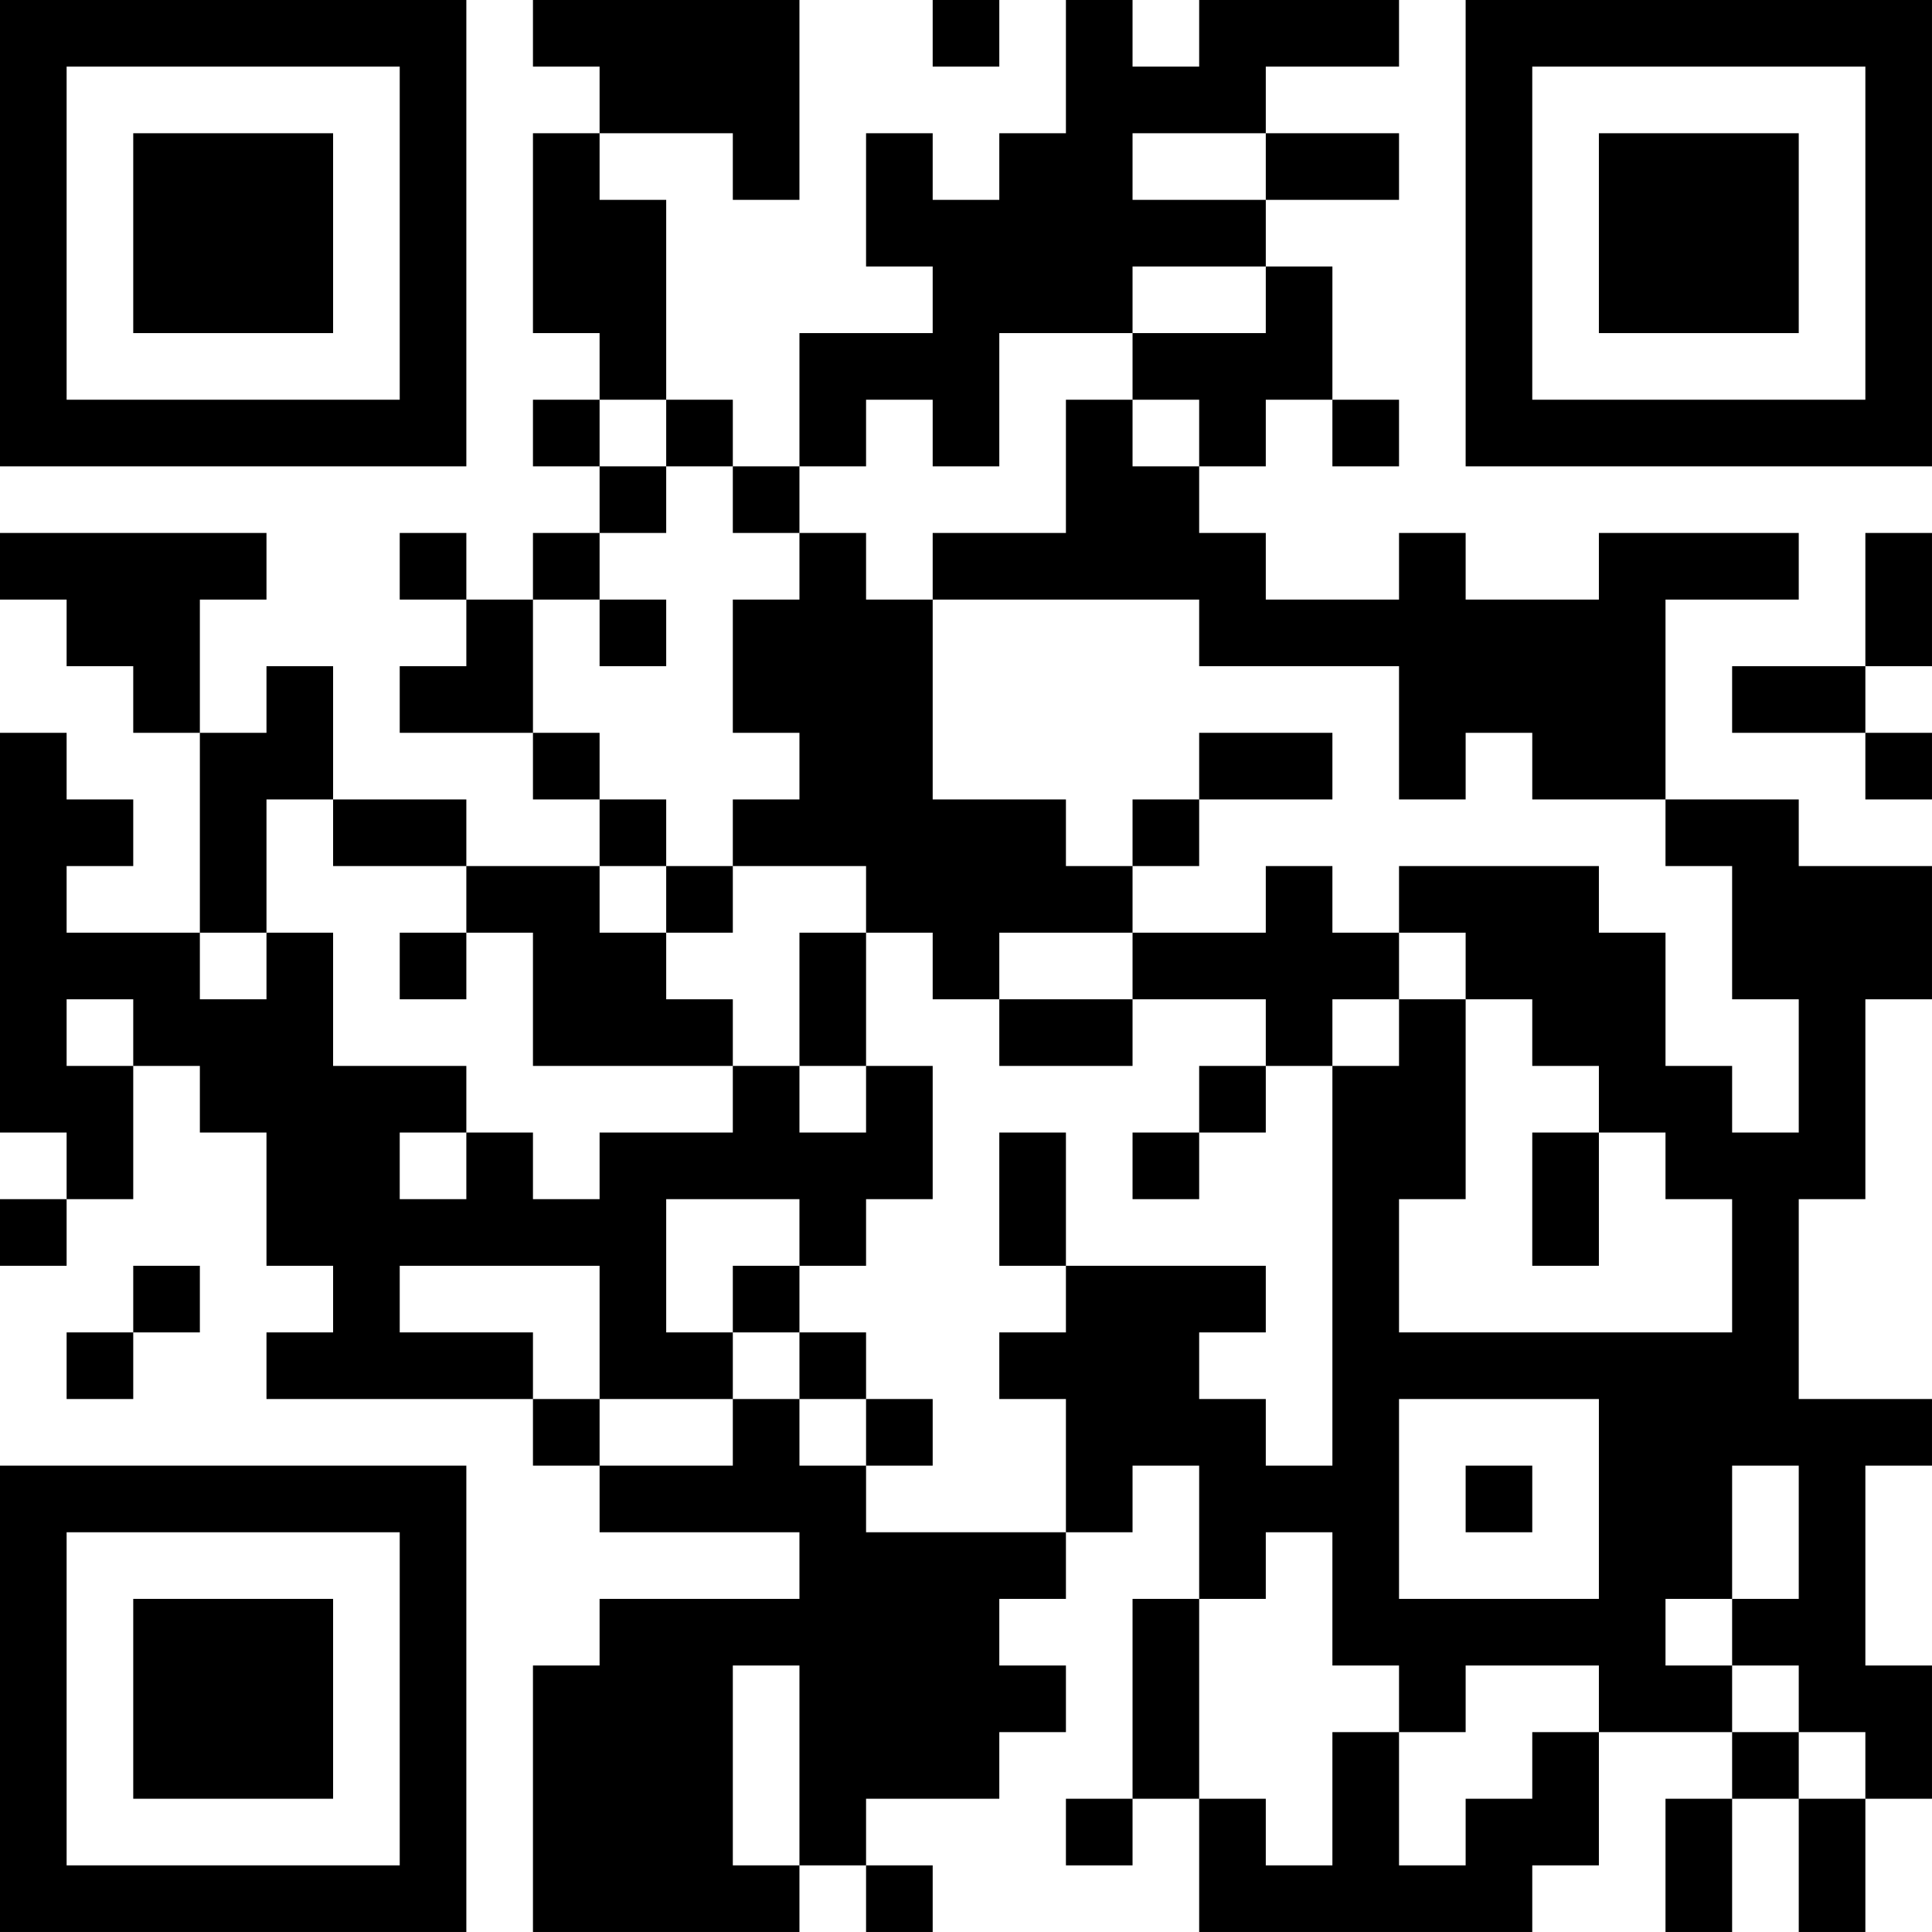 <?xml version="1.0" encoding="UTF-8"?>
<svg xmlns="http://www.w3.org/2000/svg" version="1.1" width="400" height="400" viewBox="0 0 400 400"><rect x="0" y="0" width="400" height="400" fill="#ffffff"/><g transform="scale(13.793)"><g transform="translate(0,0)"><path fill-rule="evenodd" d="M8 0L8 1L9 1L9 2L8 2L8 5L9 5L9 6L8 6L8 7L9 7L9 8L8 8L8 9L7 9L7 8L6 8L6 9L7 9L7 10L6 10L6 11L8 11L8 12L9 12L9 13L7 13L7 12L5 12L5 10L4 10L4 11L3 11L3 9L4 9L4 8L0 8L0 9L1 9L1 10L2 10L2 11L3 11L3 14L1 14L1 13L2 13L2 12L1 12L1 11L0 11L0 17L1 17L1 18L0 18L0 19L1 19L1 18L2 18L2 16L3 16L3 17L4 17L4 19L5 19L5 20L4 20L4 21L8 21L8 22L9 22L9 23L12 23L12 24L9 24L9 25L8 25L8 29L12 29L12 28L13 28L13 29L14 29L14 28L13 28L13 27L15 27L15 26L16 26L16 25L15 25L15 24L16 24L16 23L17 23L17 22L18 22L18 24L17 24L17 27L16 27L16 28L17 28L17 27L18 27L18 29L23 29L23 28L24 28L24 26L26 26L26 27L25 27L25 29L26 29L26 27L27 27L27 29L28 29L28 27L29 27L29 25L28 25L28 22L29 22L29 21L27 21L27 18L28 18L28 15L29 15L29 13L27 13L27 12L25 12L25 9L27 9L27 8L24 8L24 9L22 9L22 8L21 8L21 9L19 9L19 8L18 8L18 7L19 7L19 6L20 6L20 7L21 7L21 6L20 6L20 4L19 4L19 3L21 3L21 2L19 2L19 1L21 1L21 0L18 0L18 1L17 1L17 0L16 0L16 2L15 2L15 3L14 3L14 2L13 2L13 4L14 4L14 5L12 5L12 7L11 7L11 6L10 6L10 3L9 3L9 2L11 2L11 3L12 3L12 0ZM14 0L14 1L15 1L15 0ZM17 2L17 3L19 3L19 2ZM17 4L17 5L15 5L15 7L14 7L14 6L13 6L13 7L12 7L12 8L11 8L11 7L10 7L10 6L9 6L9 7L10 7L10 8L9 8L9 9L8 9L8 11L9 11L9 12L10 12L10 13L9 13L9 14L10 14L10 15L11 15L11 16L8 16L8 14L7 14L7 13L5 13L5 12L4 12L4 14L3 14L3 15L4 15L4 14L5 14L5 16L7 16L7 17L6 17L6 18L7 18L7 17L8 17L8 18L9 18L9 17L11 17L11 16L12 16L12 17L13 17L13 16L14 16L14 18L13 18L13 19L12 19L12 18L10 18L10 20L11 20L11 21L9 21L9 19L6 19L6 20L8 20L8 21L9 21L9 22L11 22L11 21L12 21L12 22L13 22L13 23L16 23L16 21L15 21L15 20L16 20L16 19L19 19L19 20L18 20L18 21L19 21L19 22L20 22L20 16L21 16L21 15L22 15L22 18L21 18L21 20L26 20L26 18L25 18L25 17L24 17L24 16L23 16L23 15L22 15L22 14L21 14L21 13L24 13L24 14L25 14L25 16L26 16L26 17L27 17L27 15L26 15L26 13L25 13L25 12L23 12L23 11L22 11L22 12L21 12L21 10L18 10L18 9L14 9L14 8L16 8L16 6L17 6L17 7L18 7L18 6L17 6L17 5L19 5L19 4ZM12 8L12 9L11 9L11 11L12 11L12 12L11 12L11 13L10 13L10 14L11 14L11 13L13 13L13 14L12 14L12 16L13 16L13 14L14 14L14 15L15 15L15 16L17 16L17 15L19 15L19 16L18 16L18 17L17 17L17 18L18 18L18 17L19 17L19 16L20 16L20 15L21 15L21 14L20 14L20 13L19 13L19 14L17 14L17 13L18 13L18 12L20 12L20 11L18 11L18 12L17 12L17 13L16 13L16 12L14 12L14 9L13 9L13 8ZM28 8L28 10L26 10L26 11L28 11L28 12L29 12L29 11L28 11L28 10L29 10L29 8ZM9 9L9 10L10 10L10 9ZM6 14L6 15L7 15L7 14ZM15 14L15 15L17 15L17 14ZM1 15L1 16L2 16L2 15ZM15 17L15 19L16 19L16 17ZM23 17L23 19L24 19L24 17ZM2 19L2 20L1 20L1 21L2 21L2 20L3 20L3 19ZM11 19L11 20L12 20L12 21L13 21L13 22L14 22L14 21L13 21L13 20L12 20L12 19ZM21 21L21 24L24 24L24 21ZM22 22L22 23L23 23L23 22ZM26 22L26 24L25 24L25 25L26 25L26 26L27 26L27 27L28 27L28 26L27 26L27 25L26 25L26 24L27 24L27 22ZM19 23L19 24L18 24L18 27L19 27L19 28L20 28L20 26L21 26L21 28L22 28L22 27L23 27L23 26L24 26L24 25L22 25L22 26L21 26L21 25L20 25L20 23ZM11 25L11 28L12 28L12 25ZM0 0L0 7L7 7L7 0ZM1 1L1 6L6 6L6 1ZM2 2L2 5L5 5L5 2ZM22 0L22 7L29 7L29 0ZM23 1L23 6L28 6L28 1ZM24 2L24 5L27 5L27 2ZM0 22L0 29L7 29L7 22ZM1 23L1 28L6 28L6 23ZM2 24L2 27L5 27L5 24Z" fill="#000000"/></g></g></svg>
